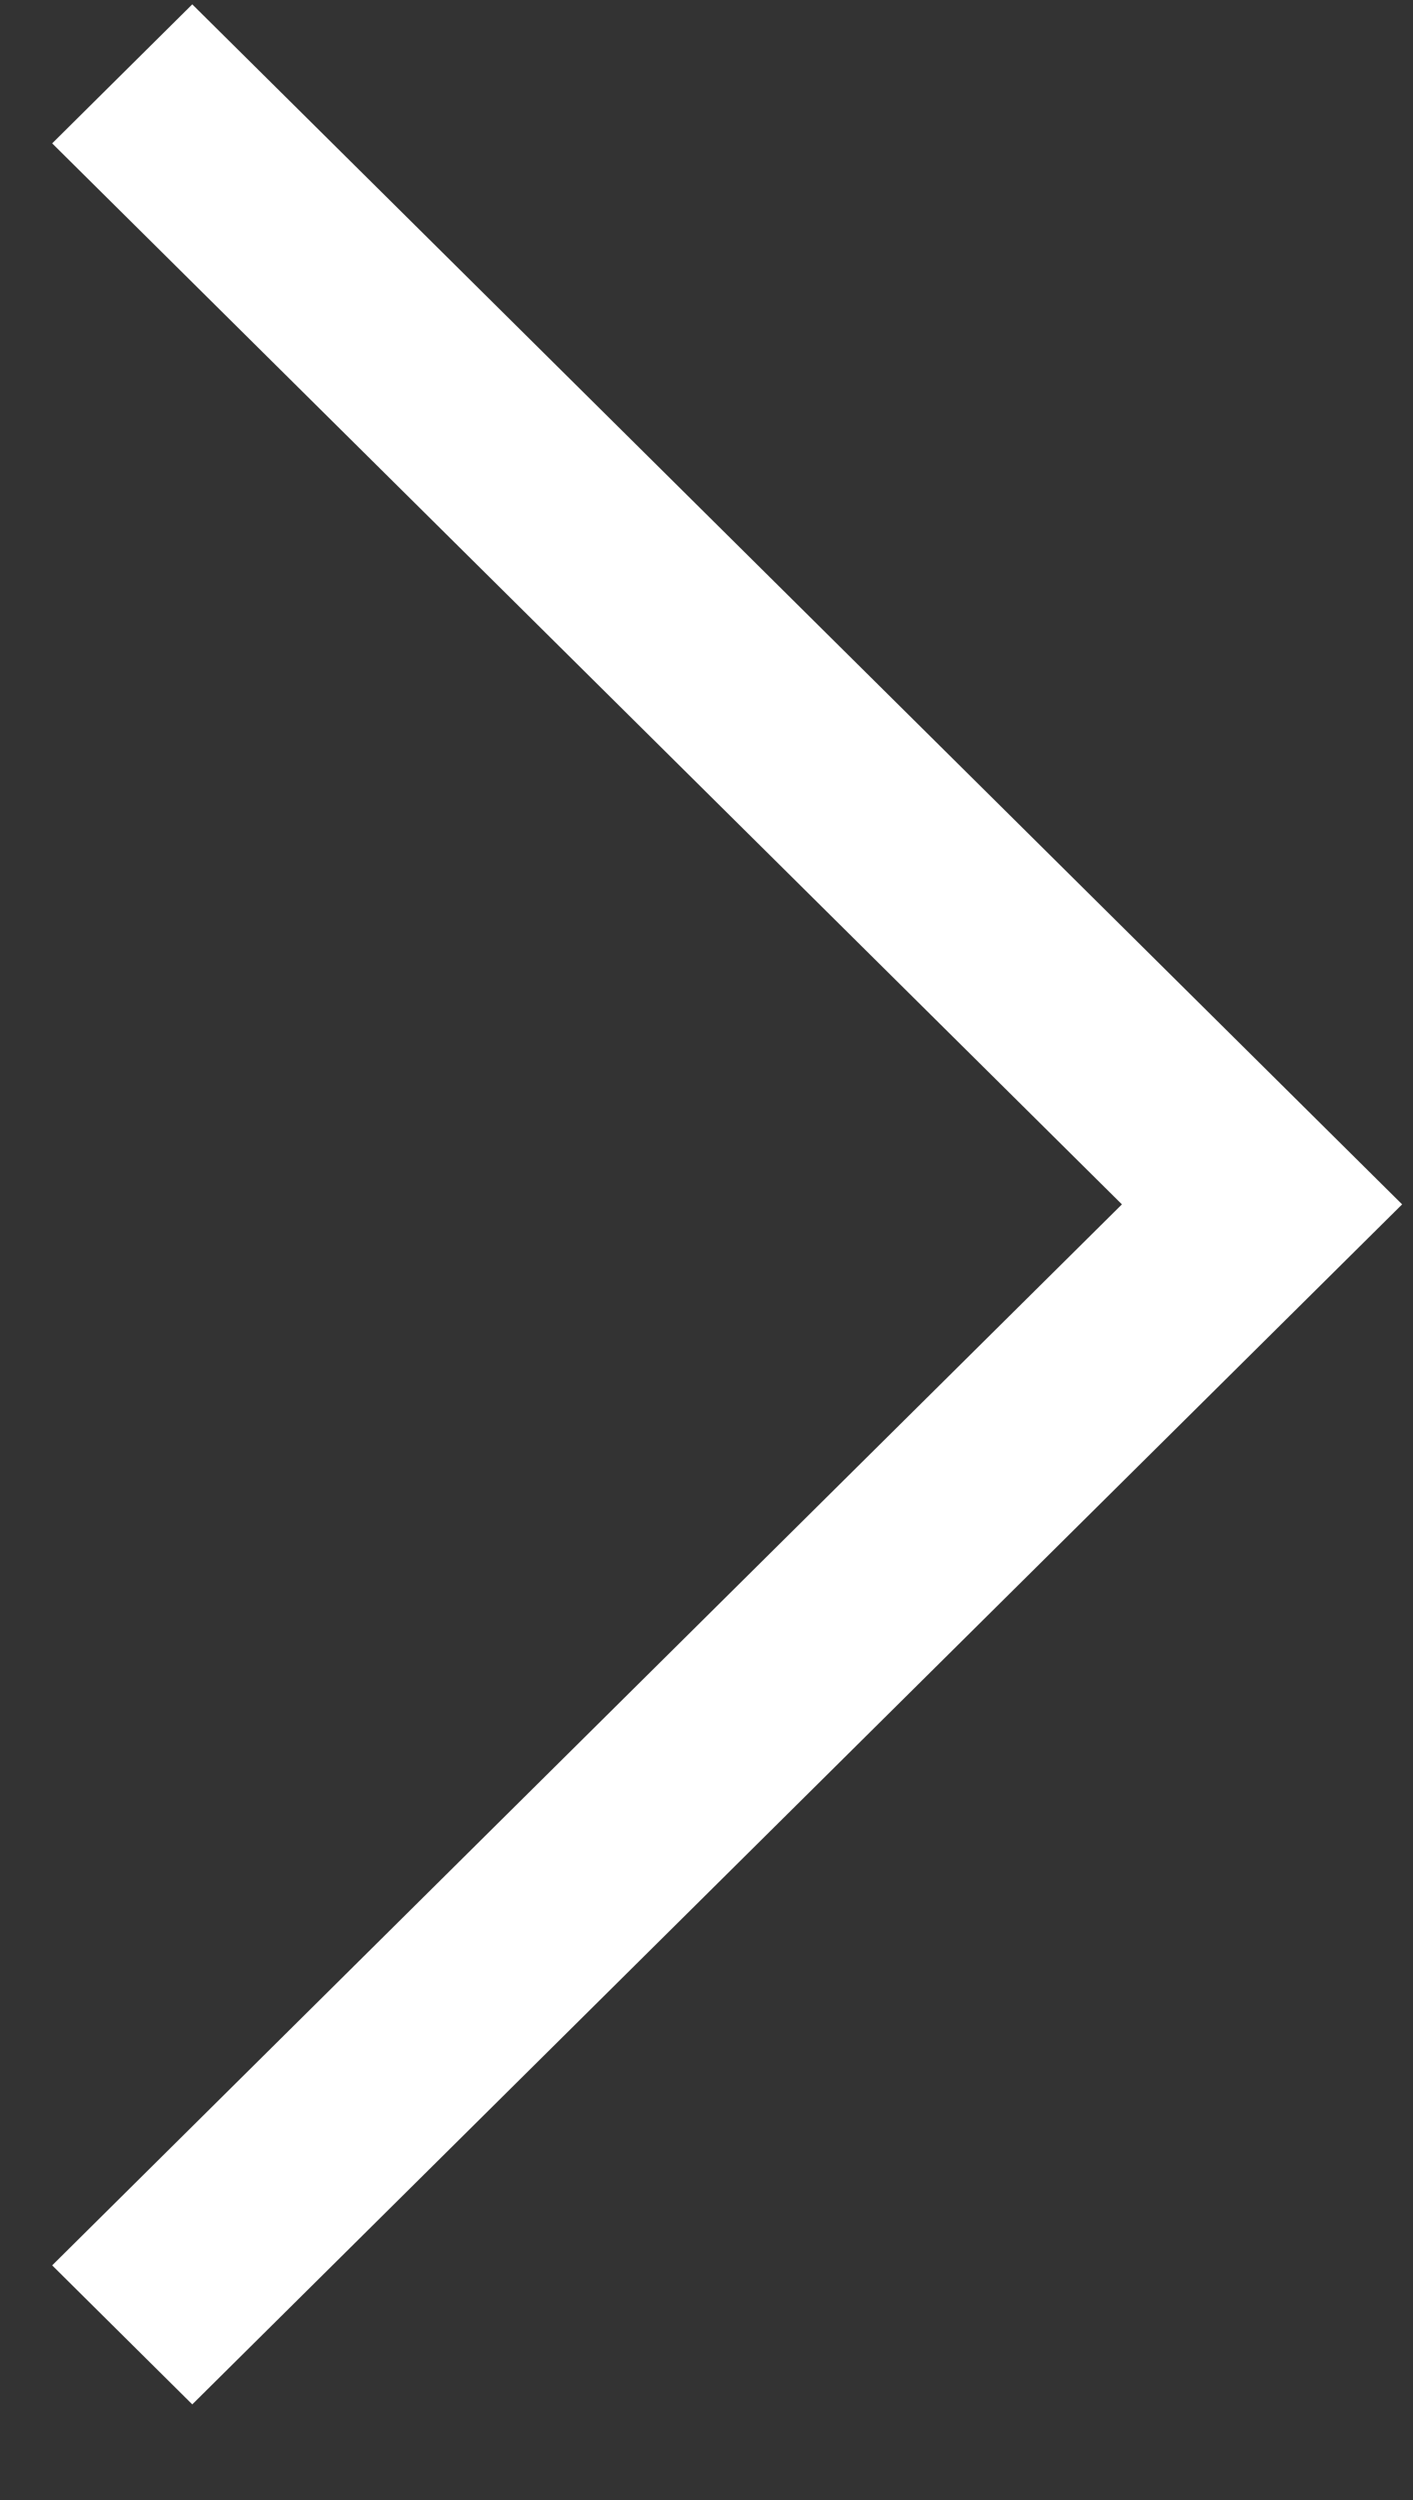 <svg viewBox="0 0 13 23" version="1.1" xmlns="http://www.w3.org/2000/svg" xmlns:xlink="http://www.w3.org/1999/xlink">
    <rect x="0" y="0" width="13" height="23" fill="#333333" stroke="none"/>
    <g id="Button/White-Arrow" stroke="none" stroke-width="1" fill="none" fill-rule="evenodd" transform="translate(-237, -11)">
        <g id="Button-Arrow" transform="translate(220, 0)" fill="#FFF">
            <polygon id="Gold-button-Arrow" points="18.769 11.04 17.48 12.319 27.322 22.08 17.48 31.841 18.769 33.12 29.9 22.08"></polygon>
        </g>
    </g>
</svg>